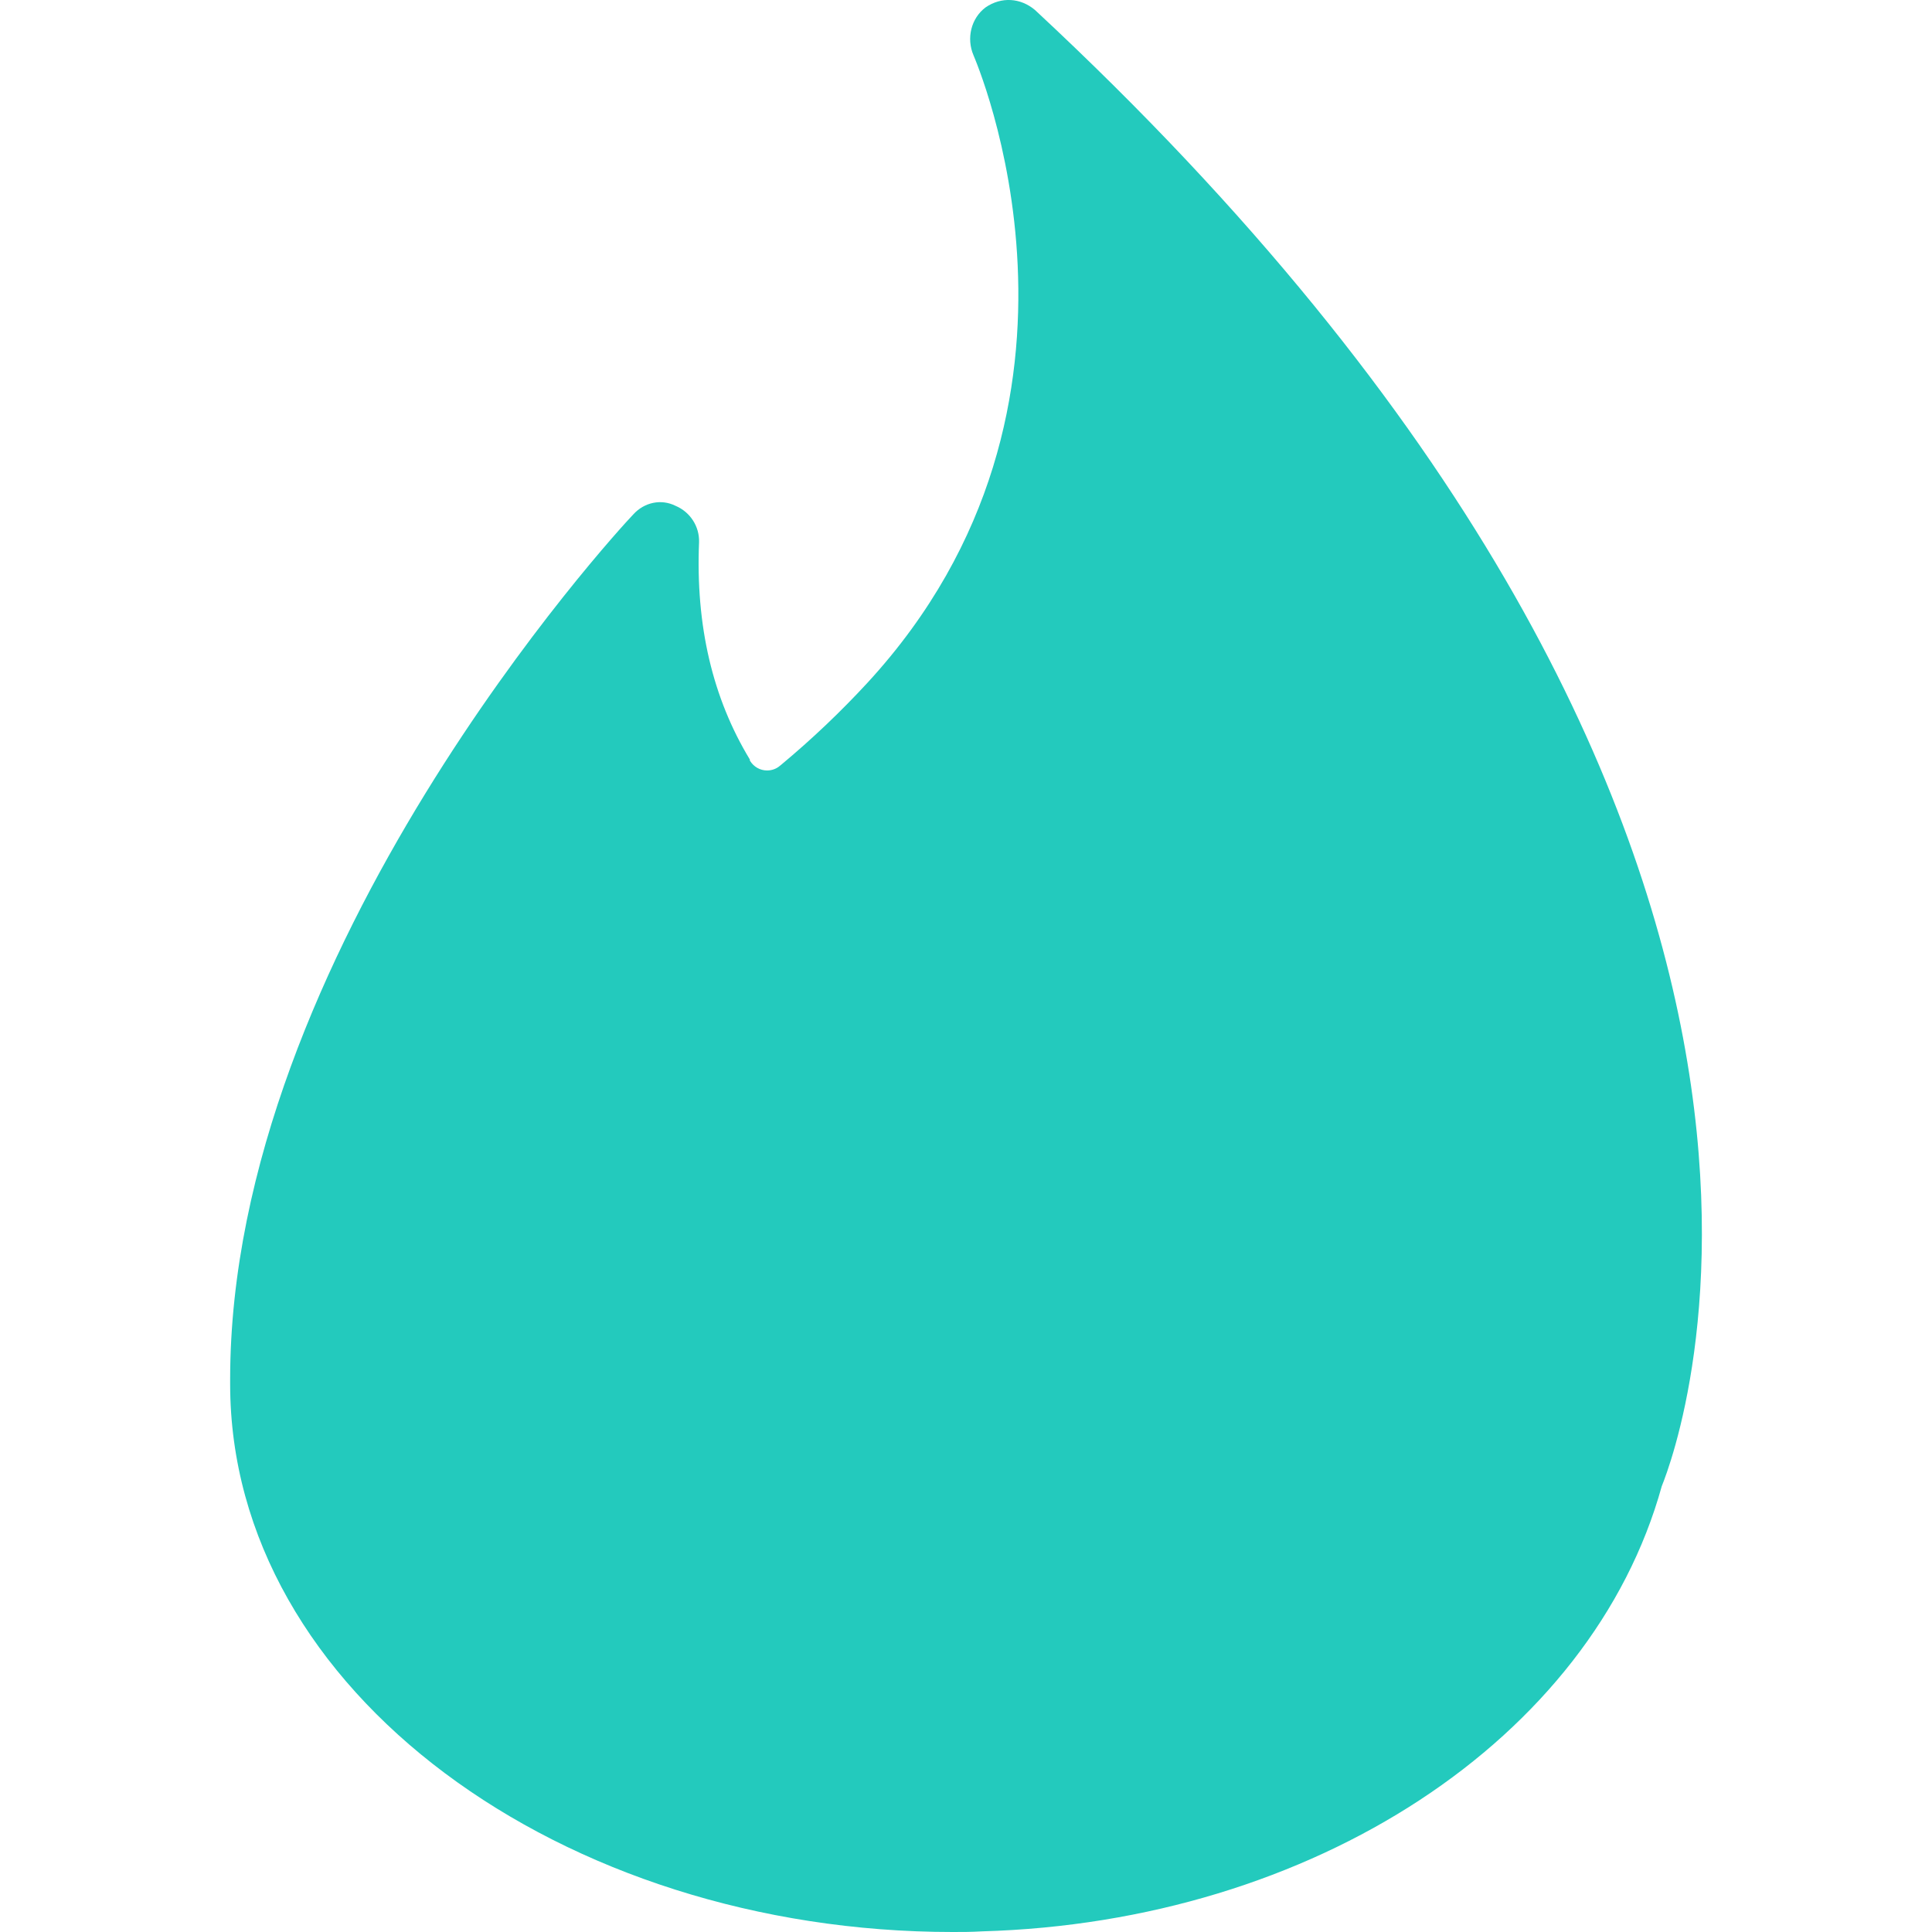 <svg role="img" width="32px" height="32px" viewBox="0 0 24 24" xmlns="http://www.w3.org/2000/svg"><title>Tinder</title><path fill="#23cabd" d="M9.317 9.451c.045.073.123.12.212.12.06 0 .116-.021.158-.057l.015-.012c.39-.325.741-.66 1.071-1.017 3.209-3.483 1.335-7.759 1.32-7.799-.09-.21-.03-.459.15-.594.195-.135.435-.12.615.033 10.875 10.114 7.995 17.818 7.785 18.337-.87 3.141-4.335 5.414-8.444 5.53-.138.008-.242.008-.363.008-4.852 0-8.977-2.989-8.977-6.807v-.06c0-5.297 4.795-10.522 5.009-10.744.136-.149.345-.195.525-.105.18.076.297.255.291.451-.043 1.036.167 1.935.631 2.7v.015l.002.001z"/></svg>